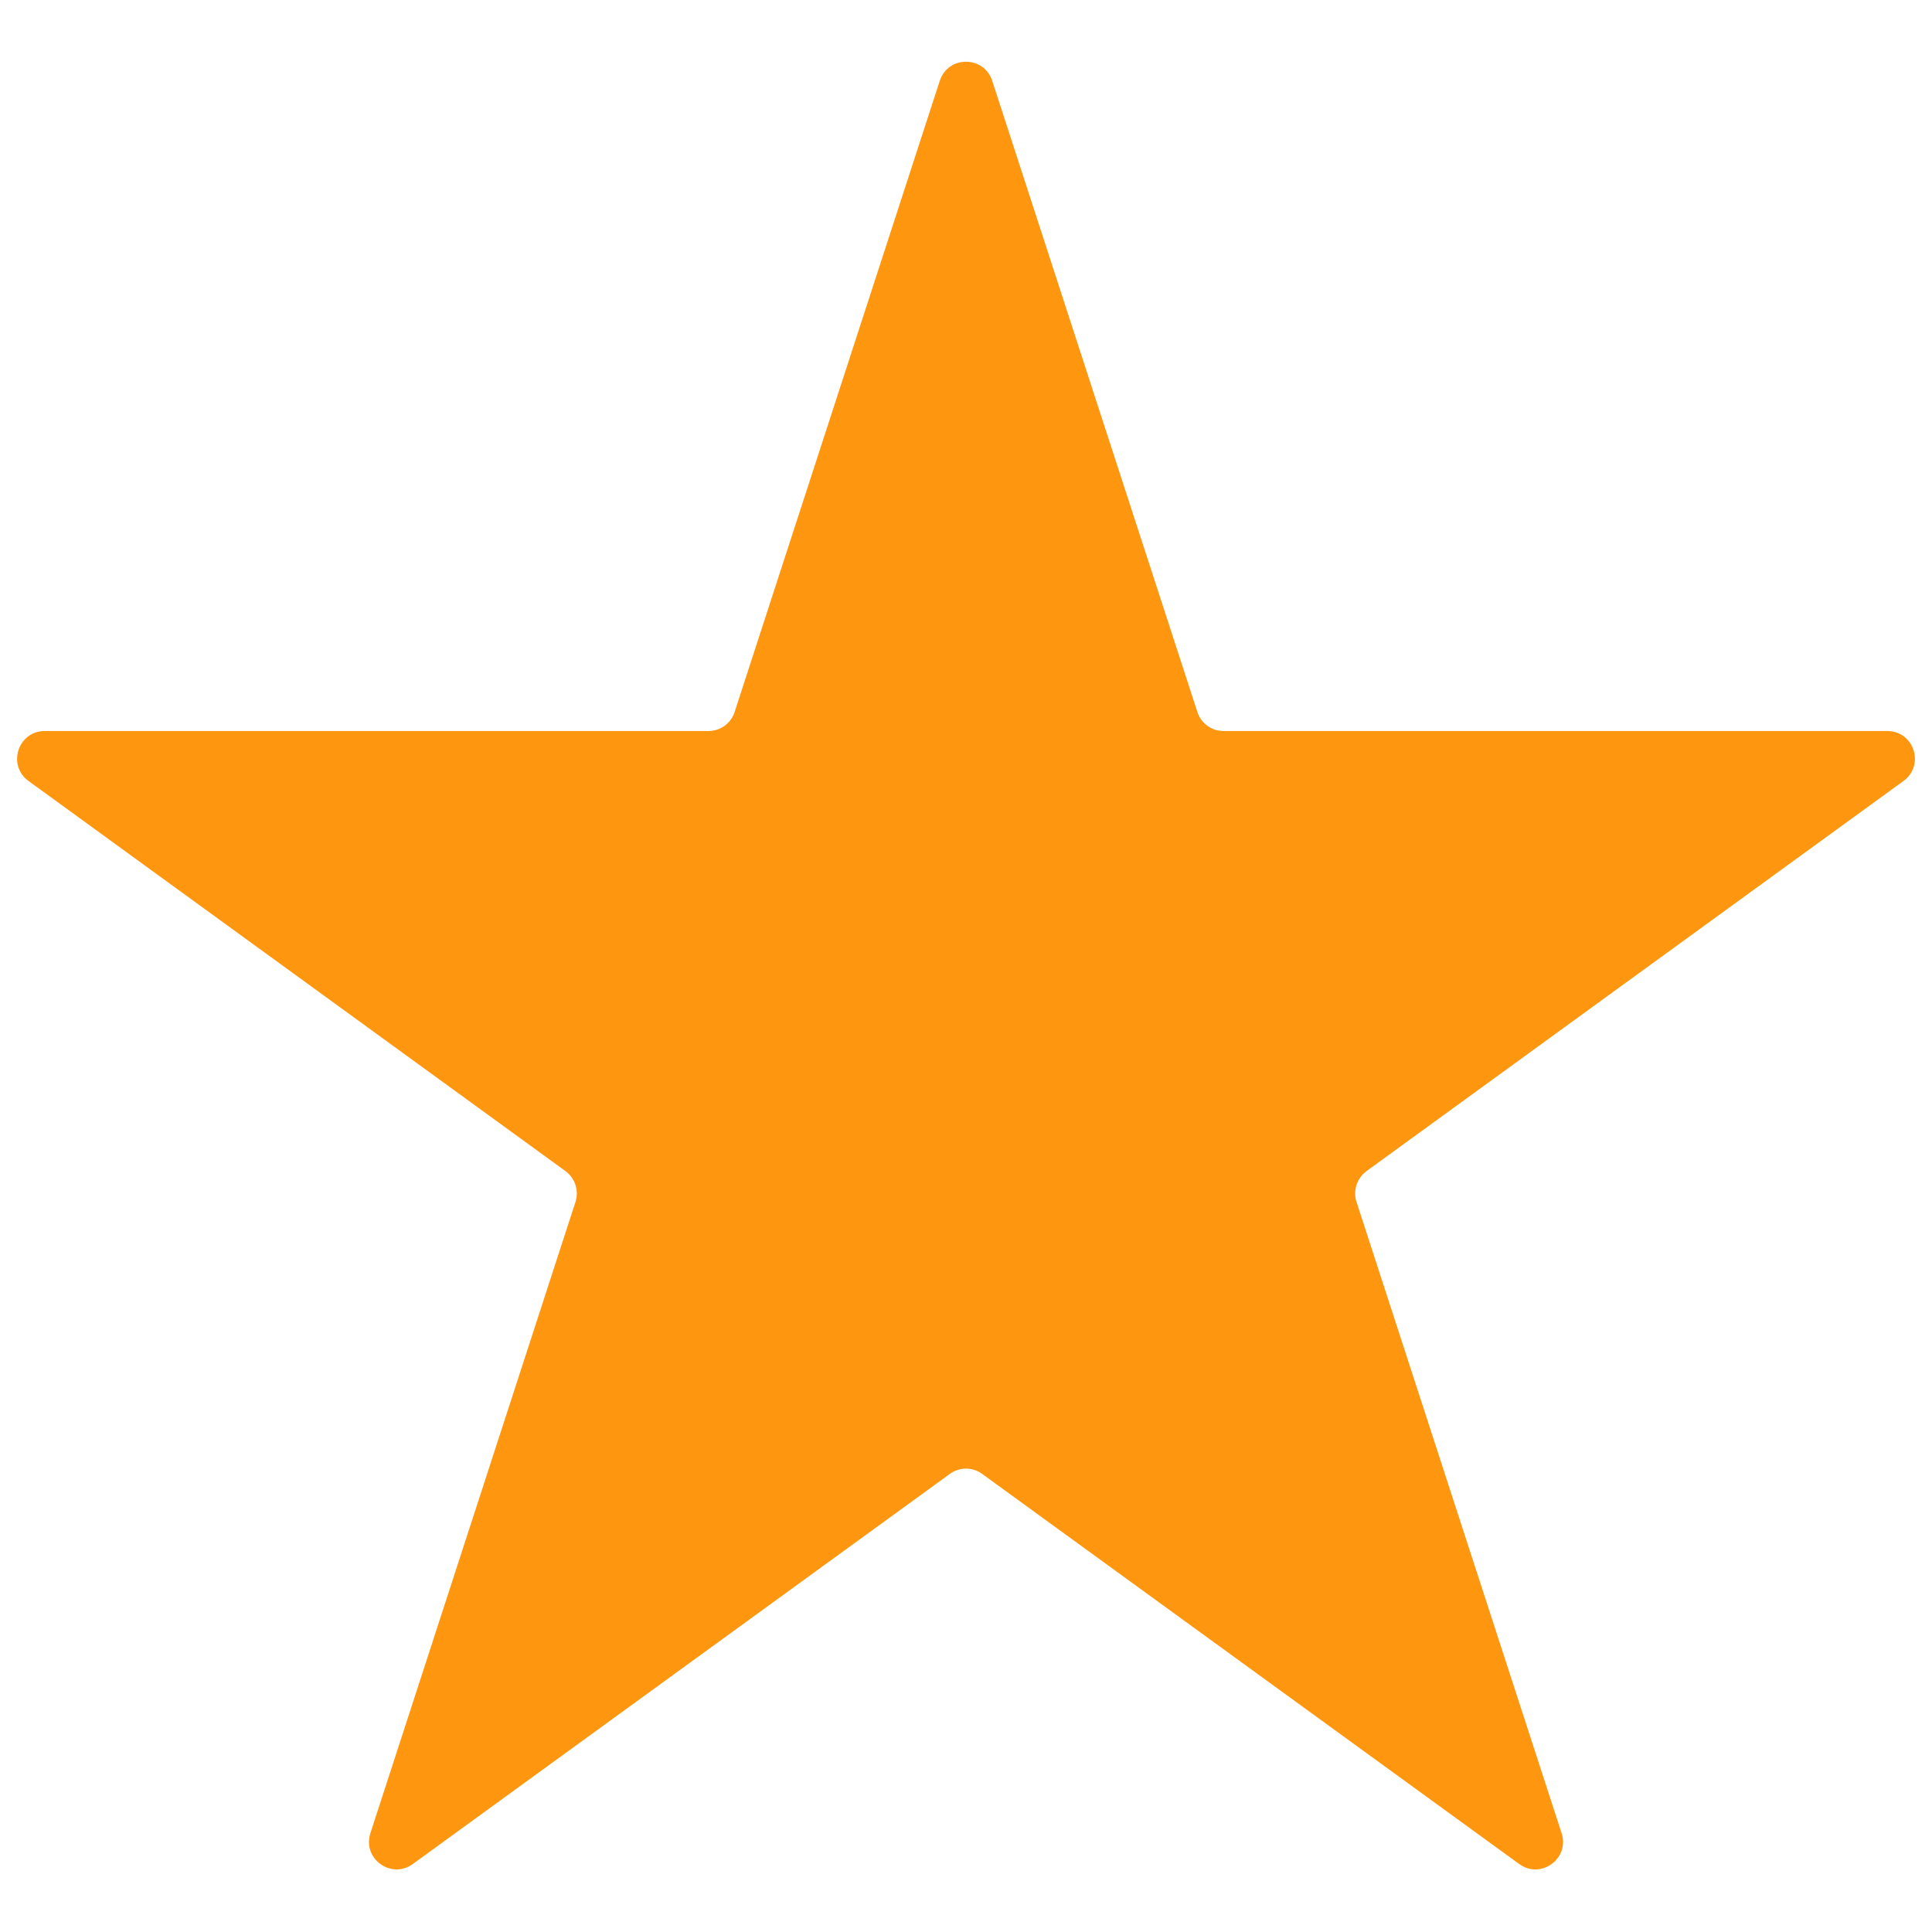 <?xml version="1.0" encoding="UTF-8"?> <svg xmlns="http://www.w3.org/2000/svg" width="21" height="21" viewBox="0 0 21 21" fill="none"><path d="M10.215 0.878C10.305 0.602 10.695 0.602 10.785 0.878L13.015 7.739C13.055 7.863 13.17 7.946 13.3 7.946H20.514C20.805 7.946 20.925 8.318 20.69 8.489L14.854 12.729C14.749 12.806 14.705 12.941 14.745 13.065L16.974 19.926C17.064 20.202 16.748 20.432 16.513 20.261L10.676 16.021C10.571 15.944 10.429 15.944 10.324 16.021L4.487 20.261C4.252 20.432 3.936 20.202 4.026 19.926L6.255 13.065C6.295 12.941 6.251 12.806 6.146 12.729L0.31 8.489C0.075 8.318 0.196 7.946 0.486 7.946H7.7C7.83 7.946 7.945 7.863 7.985 7.739L10.215 0.878Z" fill="#FE970F"></path></svg> 